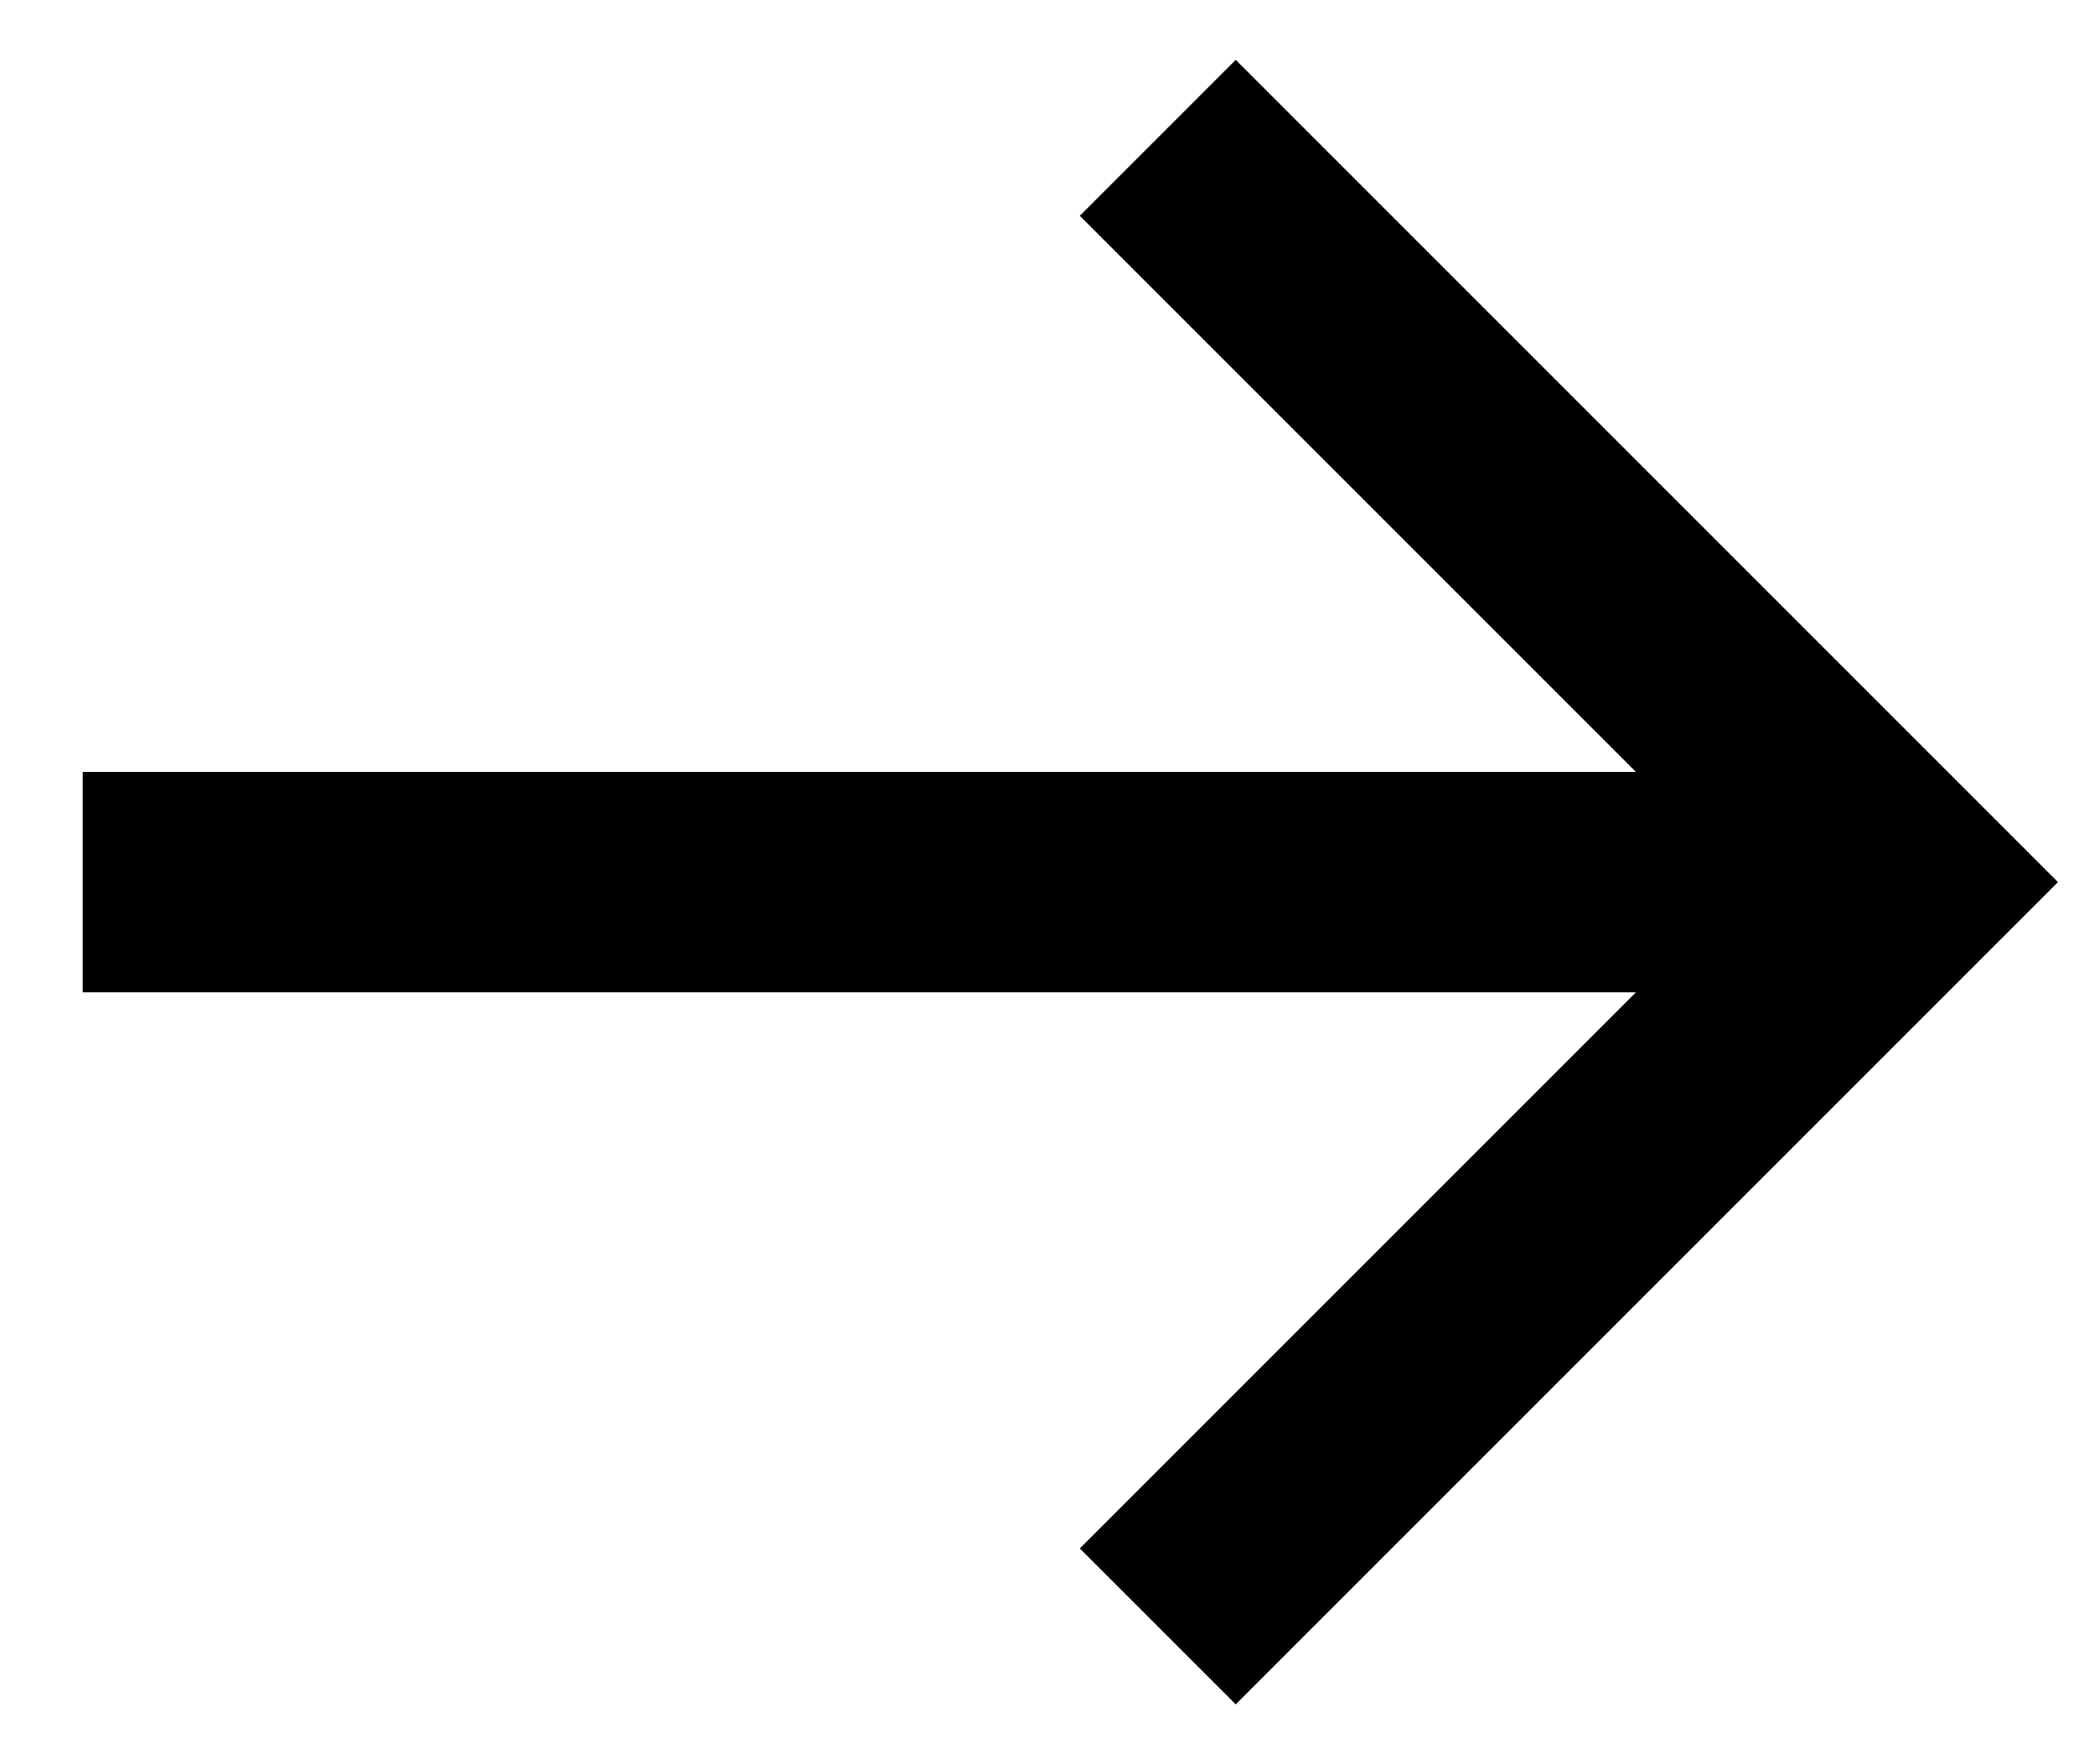 <svg width="19" height="16" viewBox="0 0 19 16" xmlns="http://www.w3.org/2000/svg">
<path fill-rule="evenodd" clip-rule="evenodd" d="M14.836 7L9.793 1.957L11.207 0.543L18.664 8L11.207 15.457L9.793 14.043L14.836 9H0.75V7H14.836Z" />
</svg>

